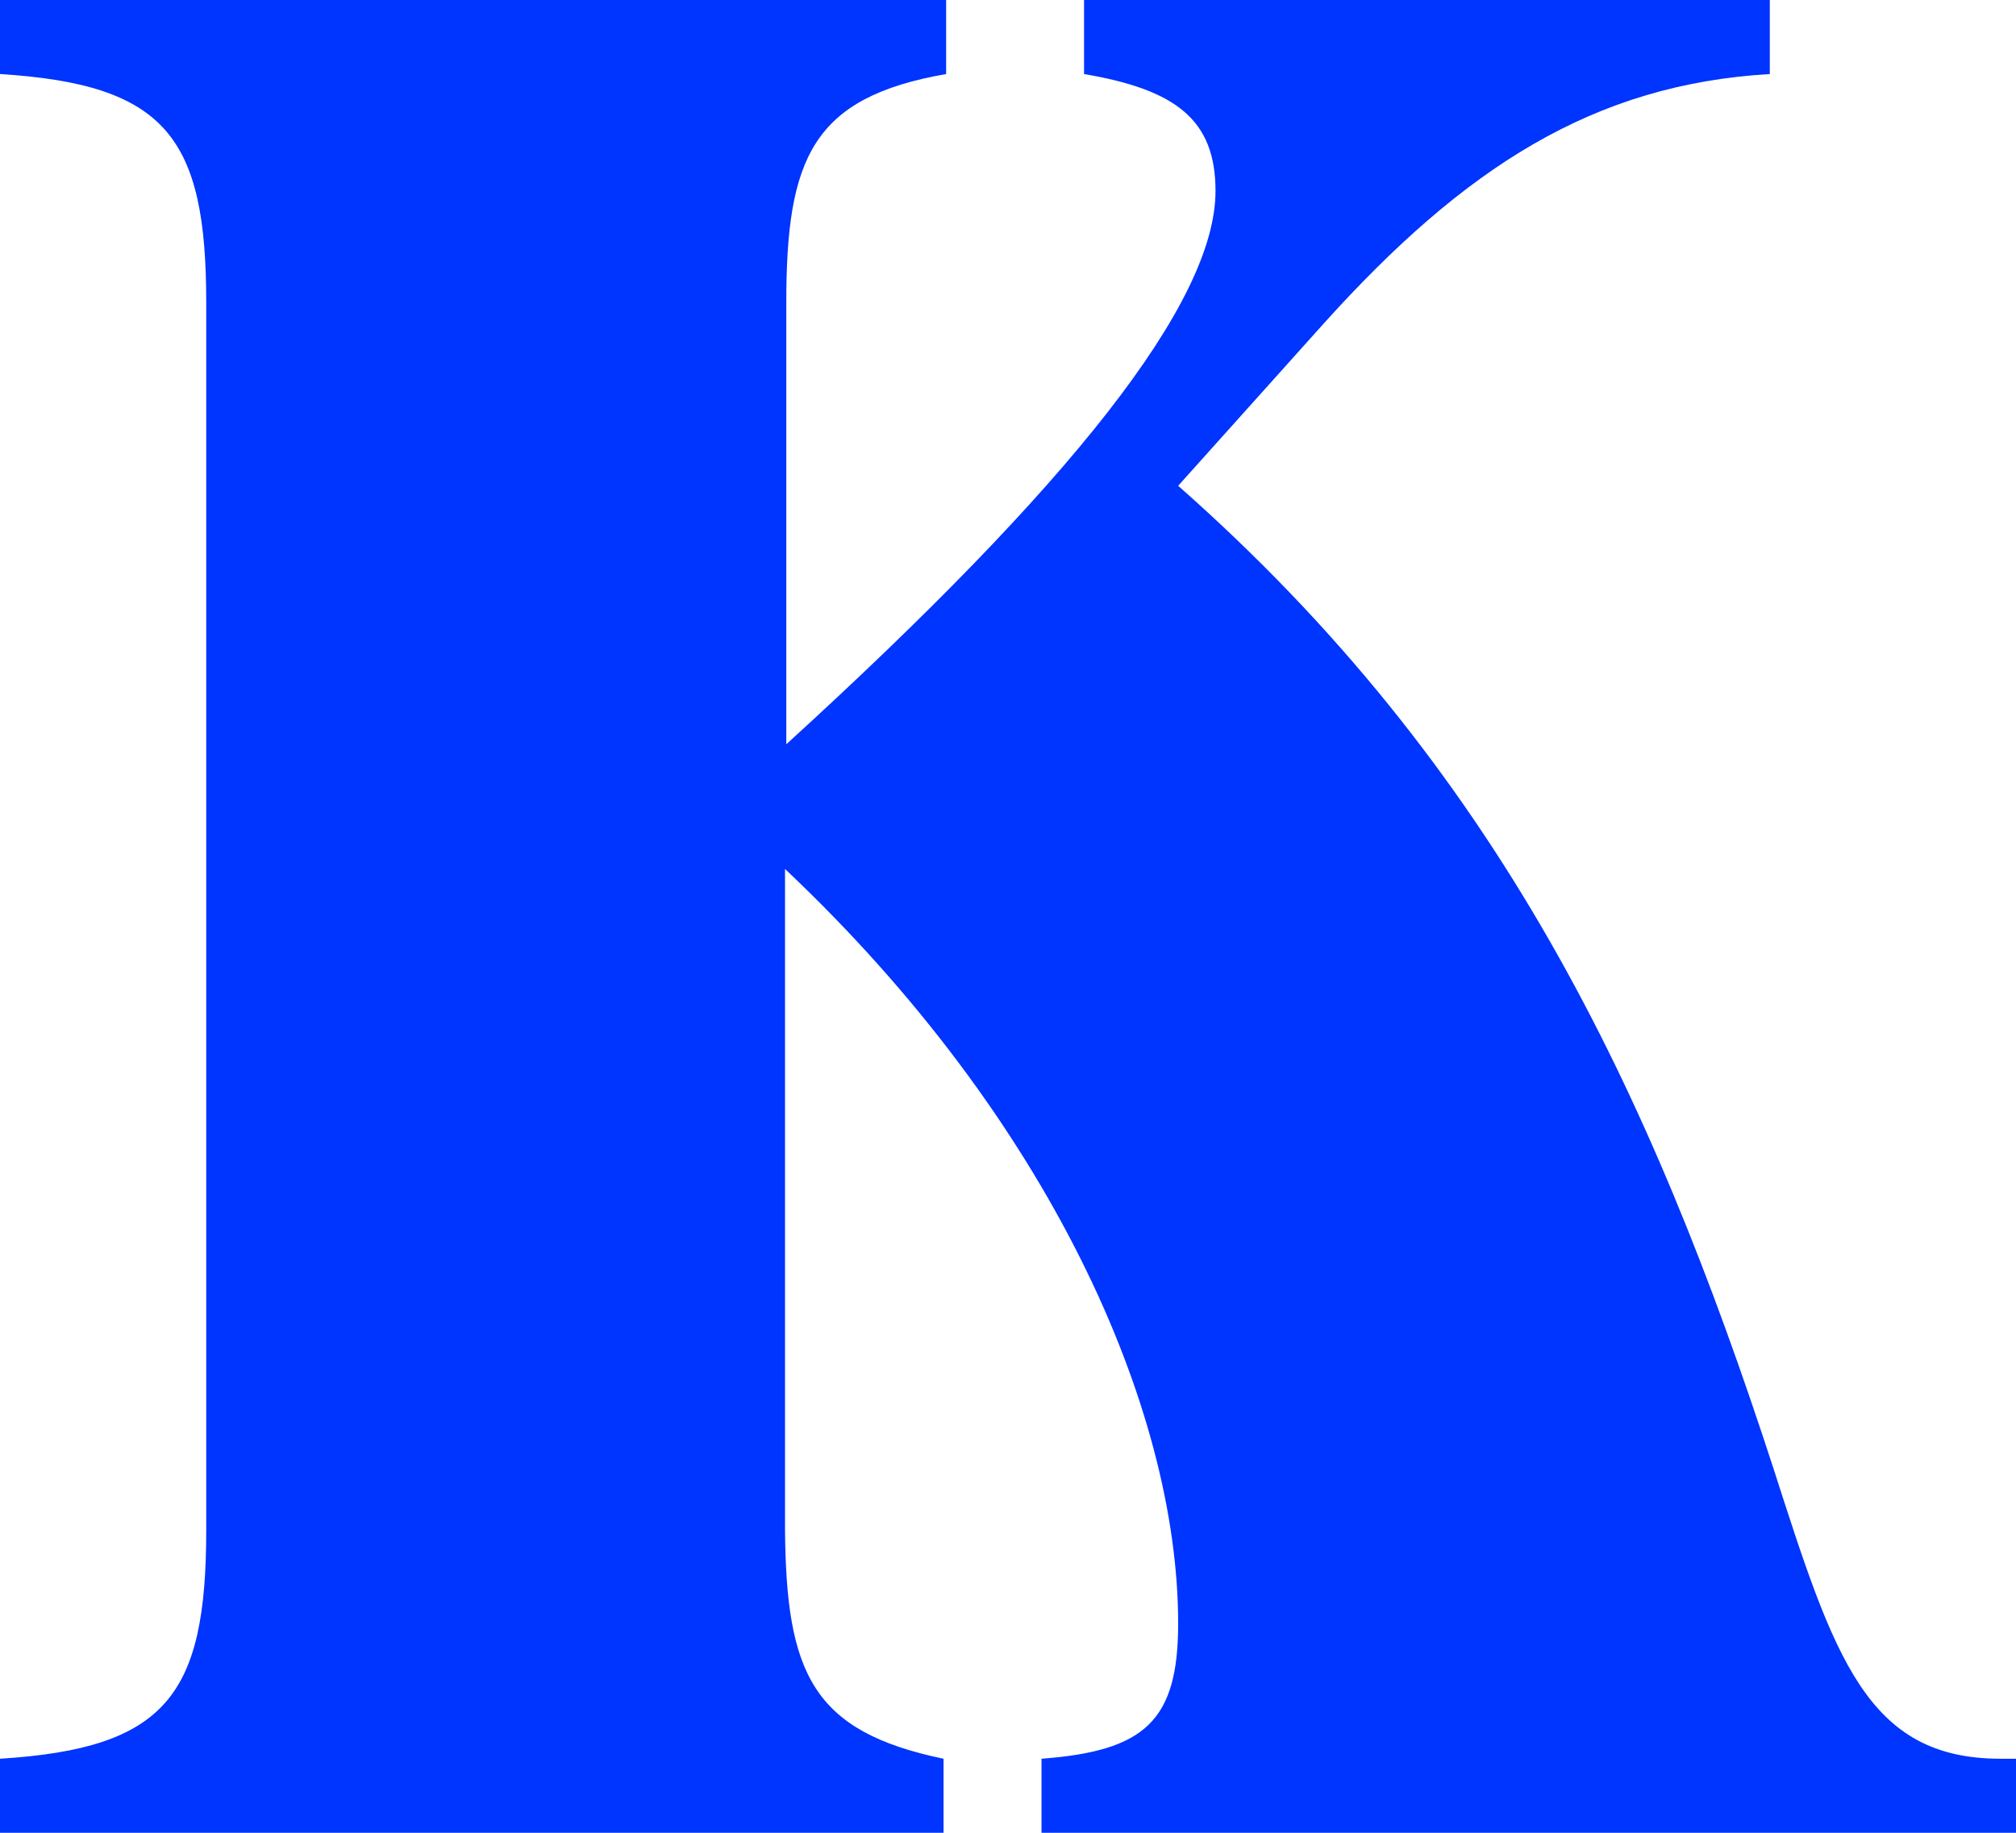 <svg width="77" height="70" viewBox="0 0 77 70" fill="none" xmlns="http://www.w3.org/2000/svg">
<path d="M36.038 67.172V70H0V67.172C6.351 66.775 7.877 64.741 7.877 58.441V11.559C7.877 5.259 6.351 3.225 0 2.828V0H36.137V2.828C31.017 3.721 30.032 6.052 30.032 11.559V28.427C40.912 18.505 46.426 11.559 46.426 7.293C46.426 4.564 44.9 3.423 41.405 2.828V0H67.597V2.828C60.852 3.225 55.928 6.4 50.562 12.353L44.999 18.554C57.208 29.32 63.018 41.573 67.744 56.109C70.058 63.303 71.289 67.172 76.409 67.172C76.606 67.172 76.803 67.172 77 67.172V70H39.78V67.172C43.719 66.875 44.999 65.734 44.999 62.013C44.999 53.778 40.075 42.714 29.983 33.189V58.441C30.032 63.898 31.017 66.13 36.038 67.172Z" fill="#0034FF"/>
</svg>
